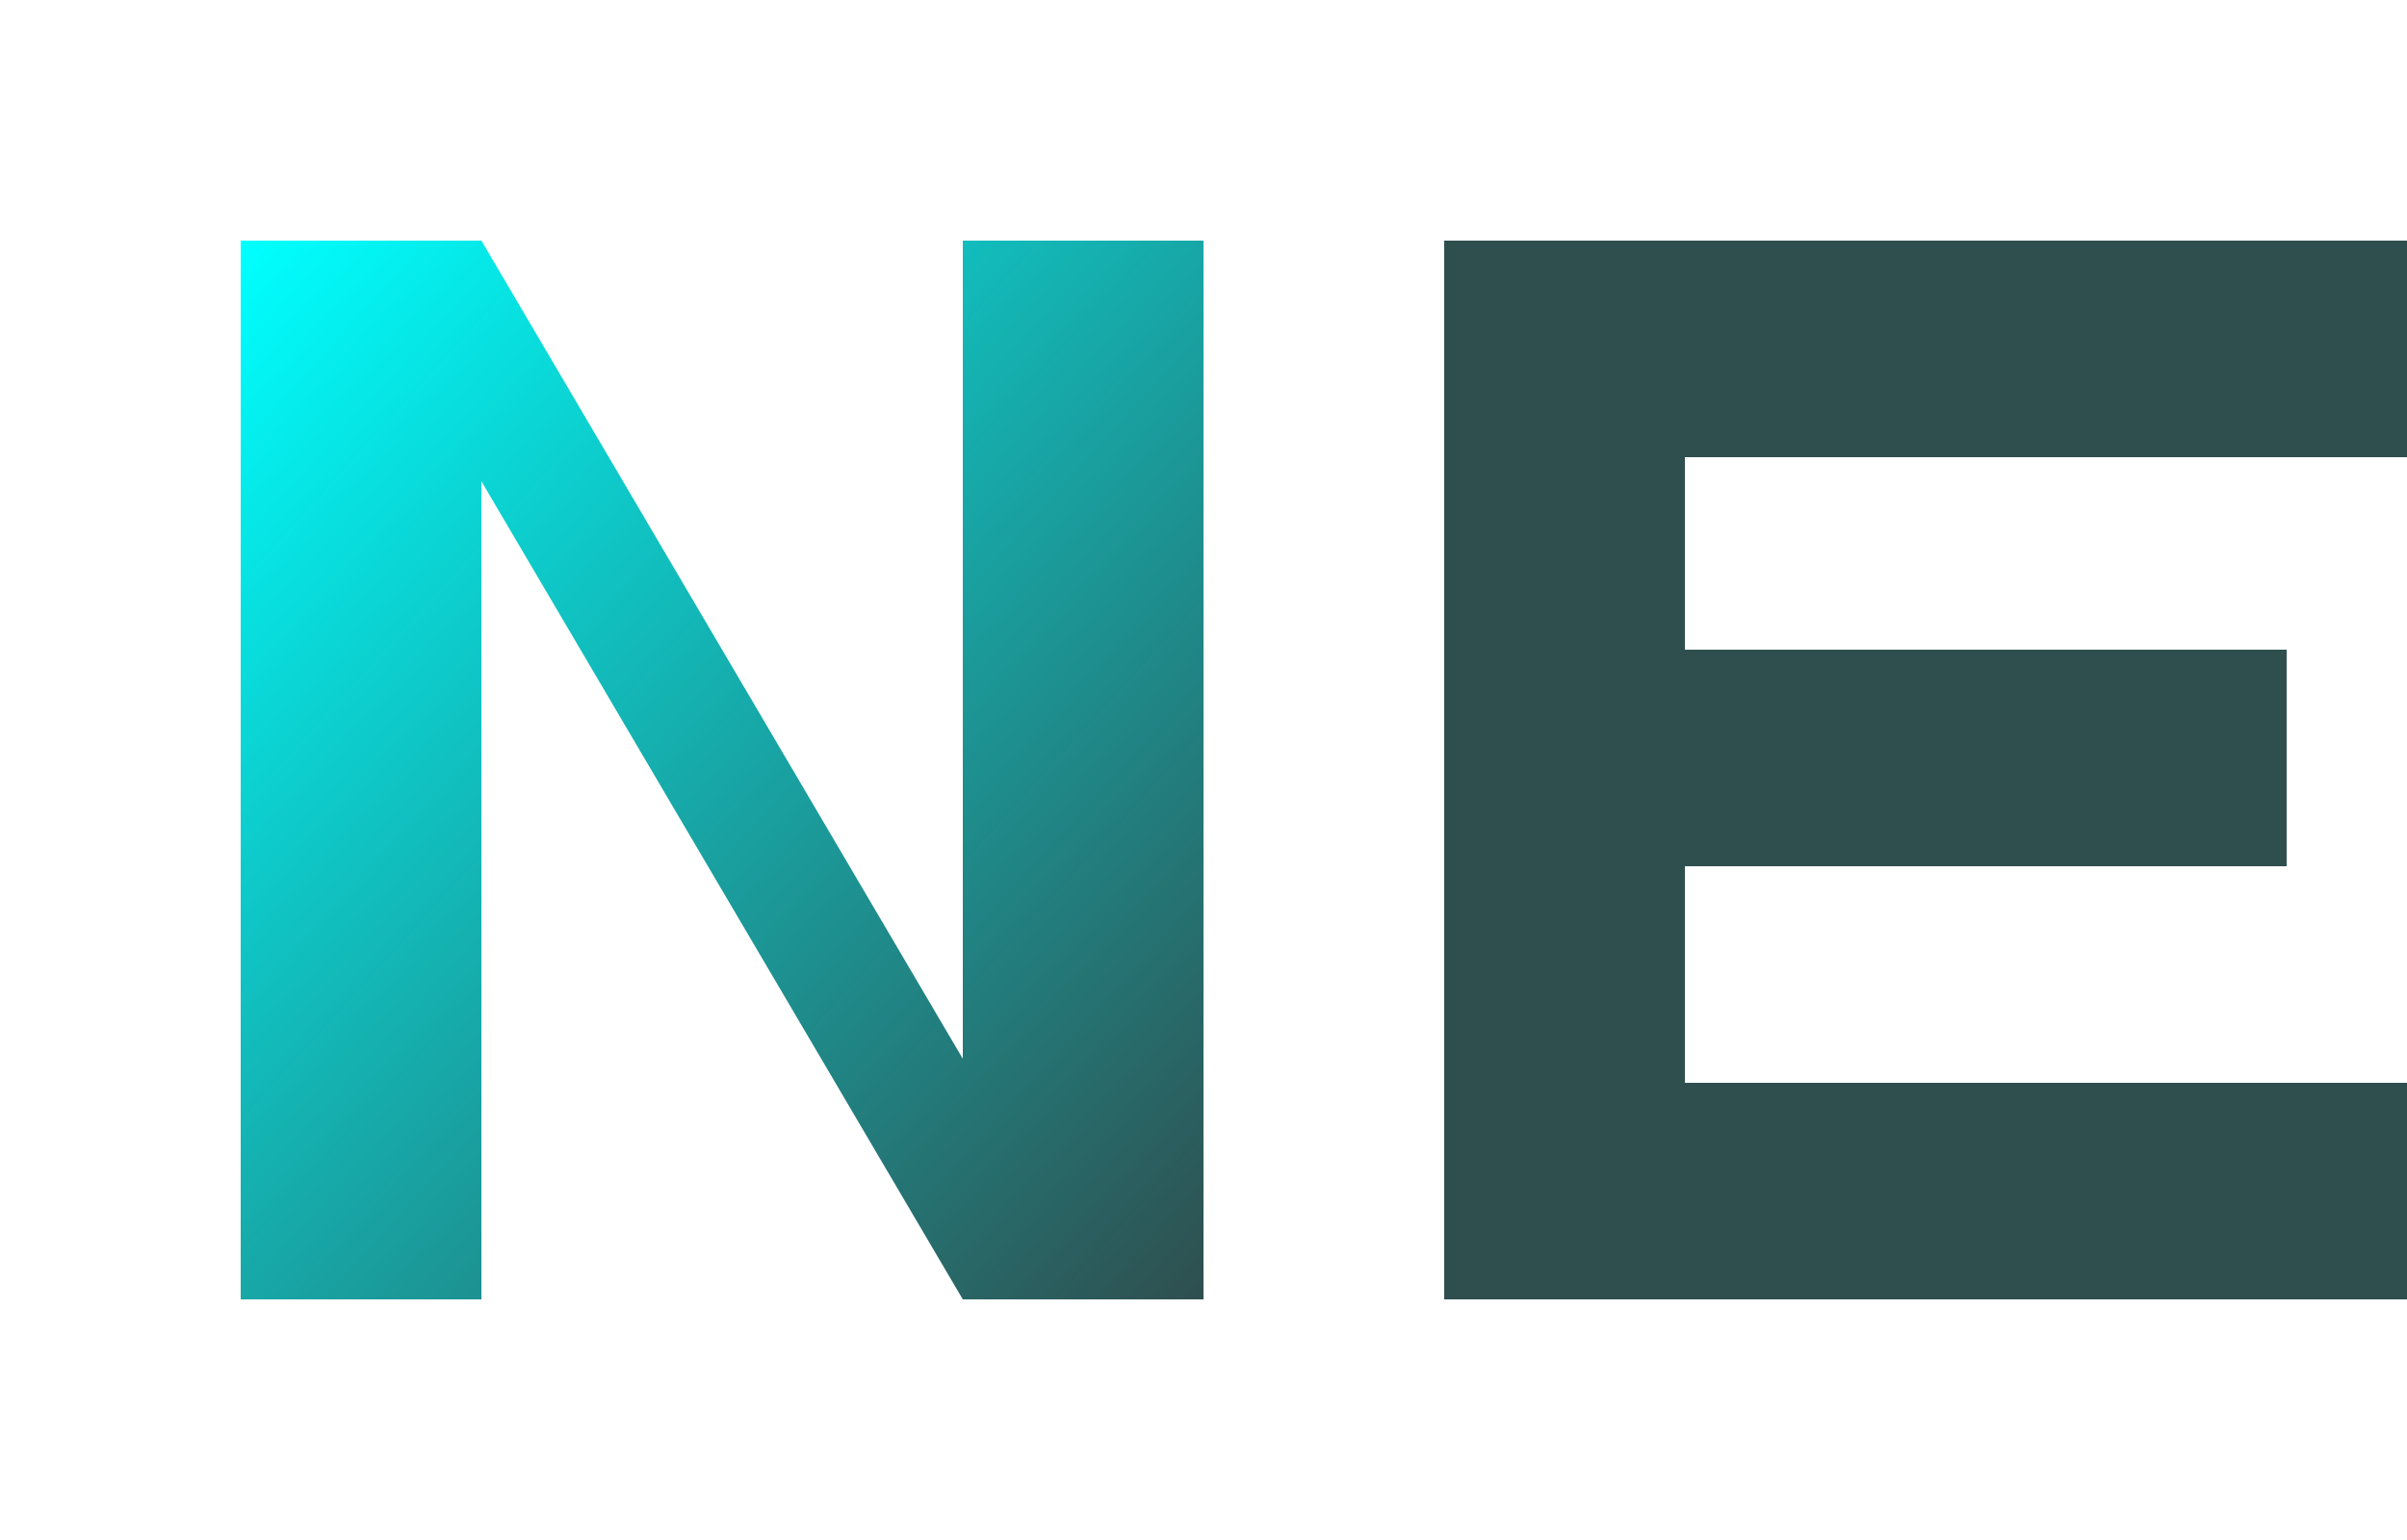 <svg width="200" height="128" viewBox="0 0 200 128" xmlns="http://www.w3.org/2000/svg">
  <defs>
    <linearGradient id="neuralEdgeGradient" x1="0" y1="0" x2="1" y2="1">
      <stop offset="0%" stop-color="#00FFFF"/>
      <stop offset="100%" stop-color="#2F4F4F"/>
    </linearGradient>
  </defs>
  <rect width="200" height="128" fill="white"/>
  <g transform="translate(20,20)">
    <path d="M0 0 L0 88 L20 88 L20 20 L60 88 L80 88 L80 0 L60 0 L60 68 L20 0 Z" fill="url(#neuralEdgeGradient)"/>
    <path d="M100 0 L100 88 L180 88 L180 70 L120 70 L120 52 L170 52 L170 34 L120 34 L120 18 L180 18 L180 0 Z" fill="#2F4F4F"/>
  </g>
</svg>